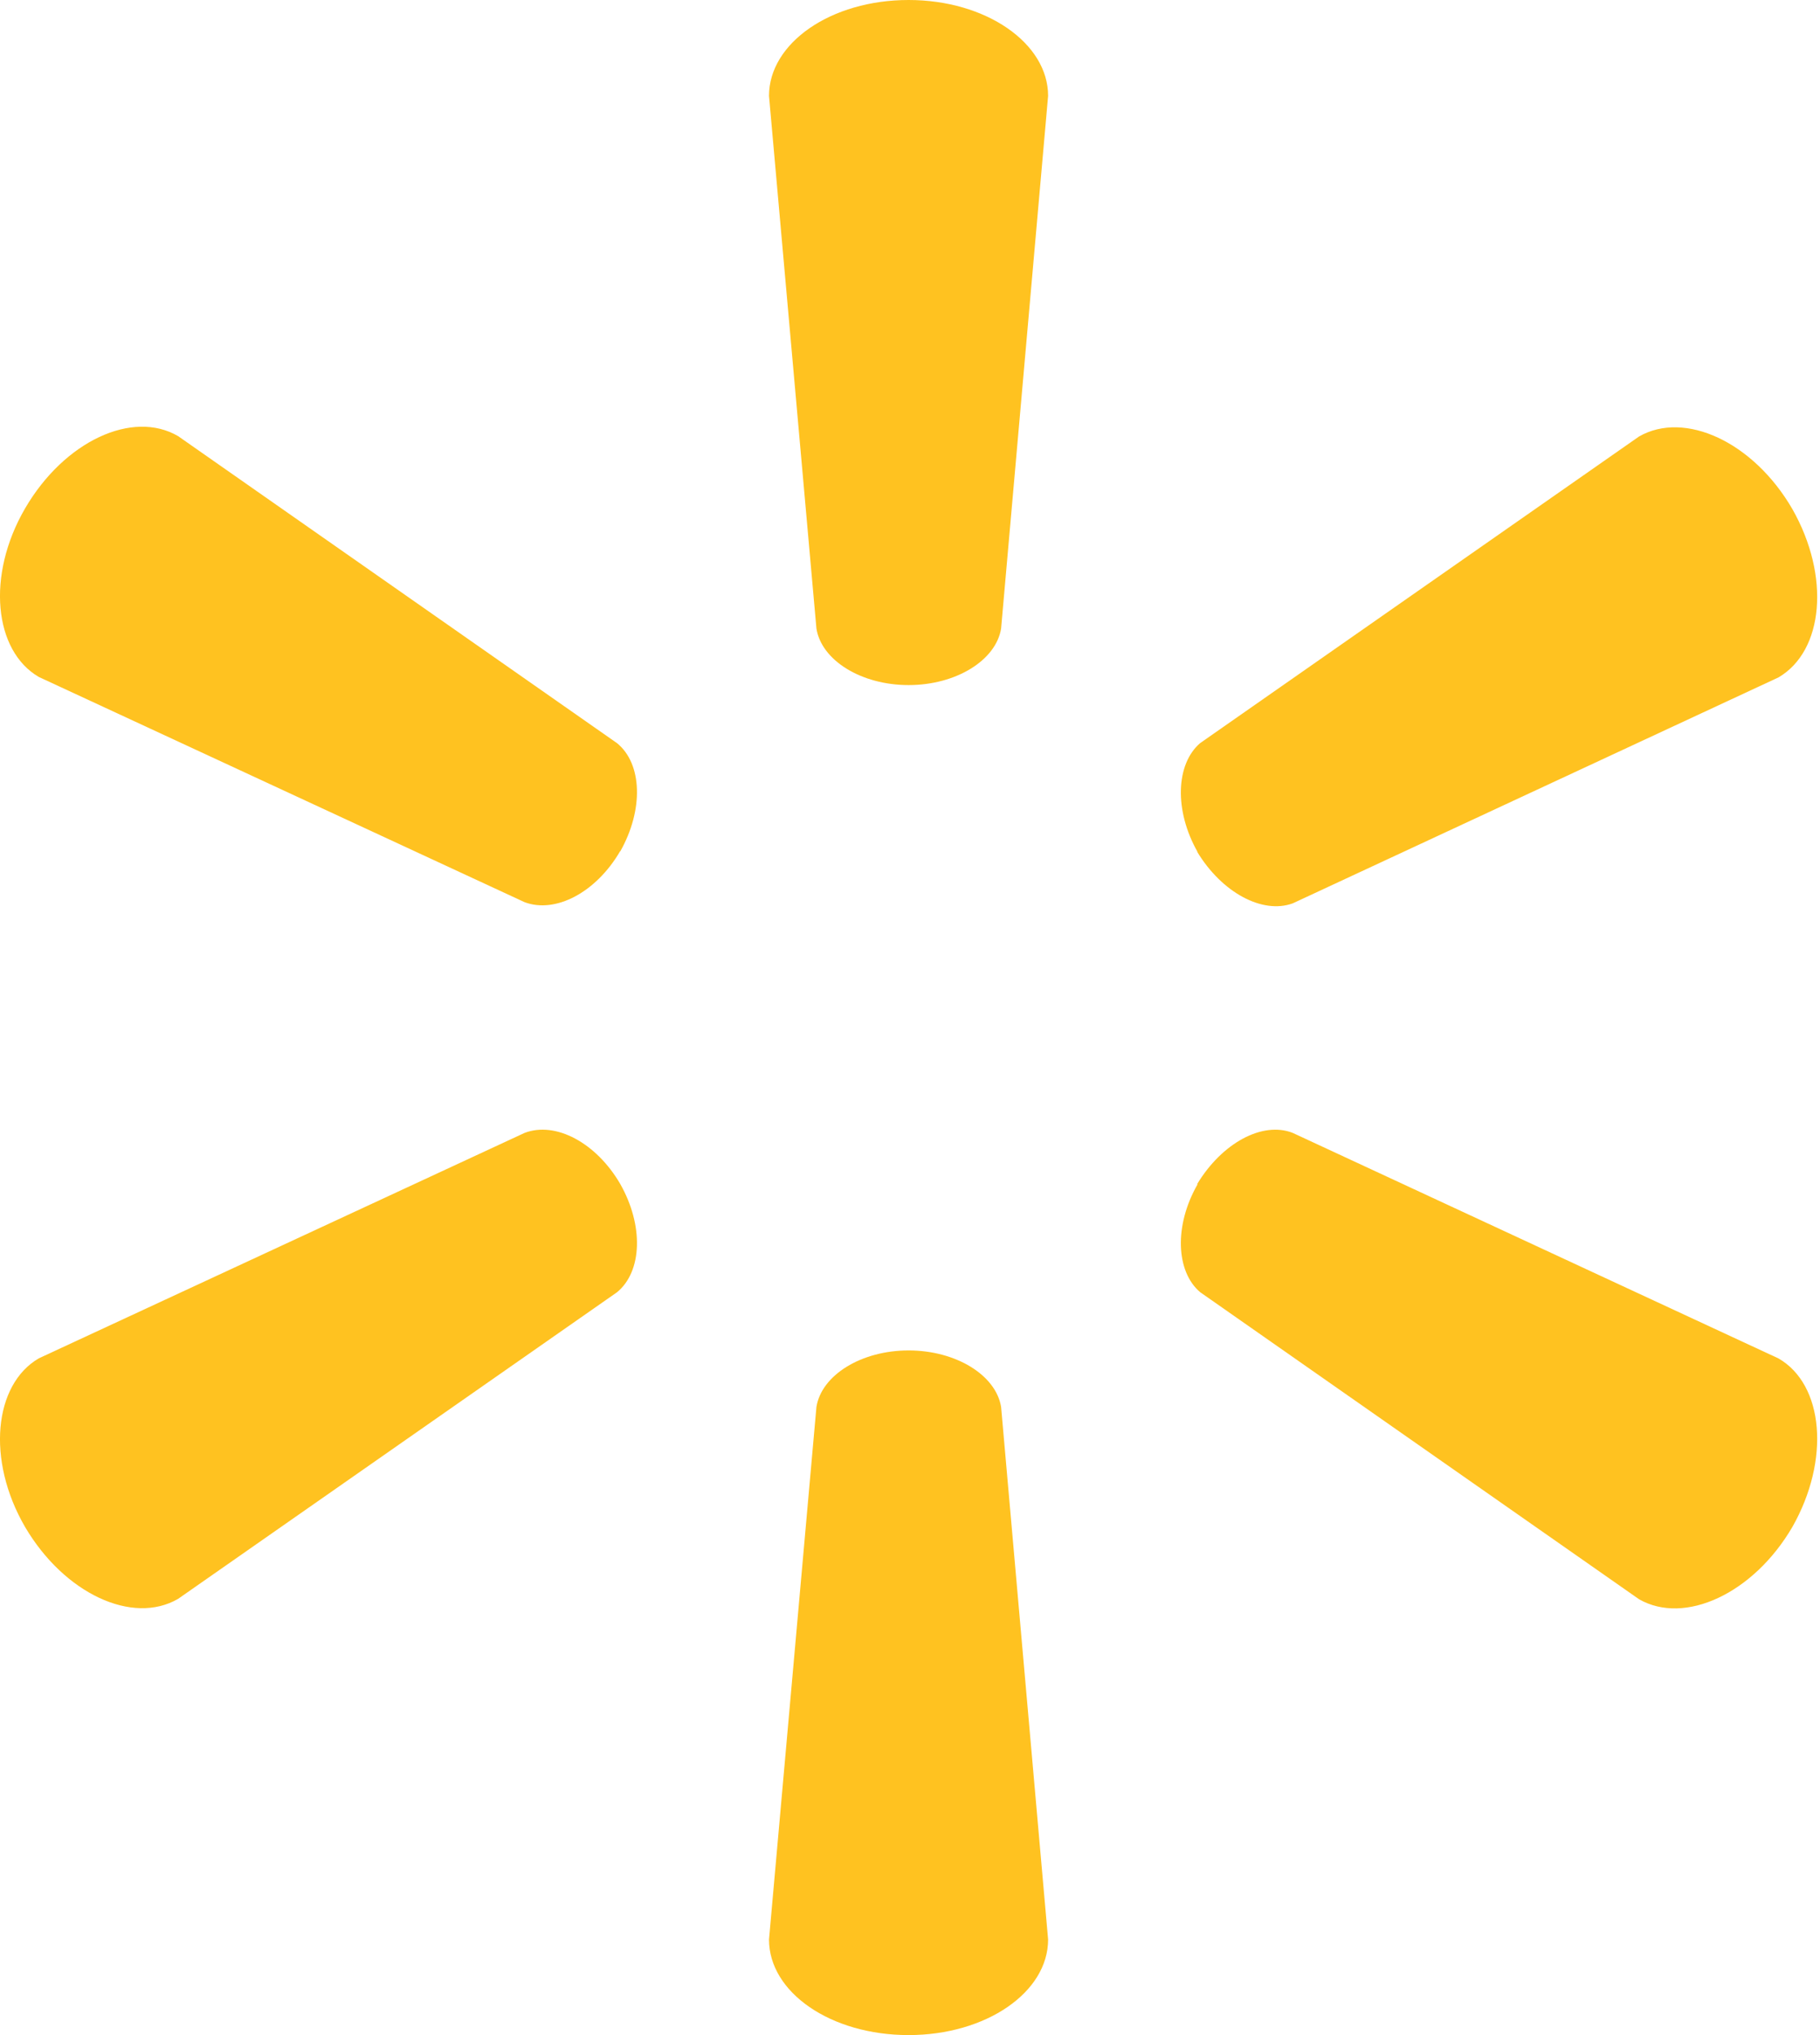 <svg width="17" height="19" viewBox="0 0 17 19" fill="none" xmlns="http://www.w3.org/2000/svg">
<path d="M8.487 6.396C8.93 6.396 9.303 6.165 9.351 5.868L9.79 0.895C9.79 0.403 9.21 0 8.487 0C7.759 0 7.183 0.403 7.183 0.895L7.626 5.868C7.673 6.165 8.044 6.396 8.487 6.396Z" fill="#FFC220"/>
<path d="M5.793 7.95C6.013 7.561 6 7.13 5.763 6.938L1.664 4.072C1.238 3.823 0.6 4.119 0.234 4.747C-0.13 5.373 -0.056 6.076 0.362 6.32L4.9 8.423C5.19 8.532 5.57 8.33 5.793 7.946" fill="#FFC220"/>
<path d="M11.181 7.95C11.413 8.335 11.793 8.537 12.075 8.434L16.613 6.324C17.035 6.076 17.098 5.379 16.742 4.753C16.378 4.125 15.736 3.831 15.31 4.075L11.21 6.938C10.983 7.133 10.966 7.566 11.186 7.954" fill="#FFC220"/>
<path d="M8.487 12.608C8.93 12.608 9.303 12.839 9.351 13.136L9.79 18.108C9.79 18.601 9.21 19 8.487 19C7.759 19 7.183 18.601 7.183 18.108L7.626 13.136C7.673 12.839 8.044 12.608 8.487 12.608Z" fill="#FFC220"/>
<path d="M11.181 11.057C11.413 10.671 11.793 10.466 12.075 10.577L16.613 12.683C17.035 12.927 17.098 13.629 16.742 14.256C16.378 14.879 15.736 15.175 15.31 14.931L11.21 12.064C10.983 11.871 10.966 11.44 11.186 11.057" fill="#FFC220"/>
<path d="M5.793 11.053C6.013 11.44 6 11.871 5.763 12.065L1.664 14.927C1.238 15.175 0.6 14.878 0.234 14.256C-0.13 13.629 -0.056 12.926 0.362 12.682L4.9 10.577C5.19 10.466 5.57 10.67 5.793 11.053Z" fill="#FFC220"/>
</svg>
